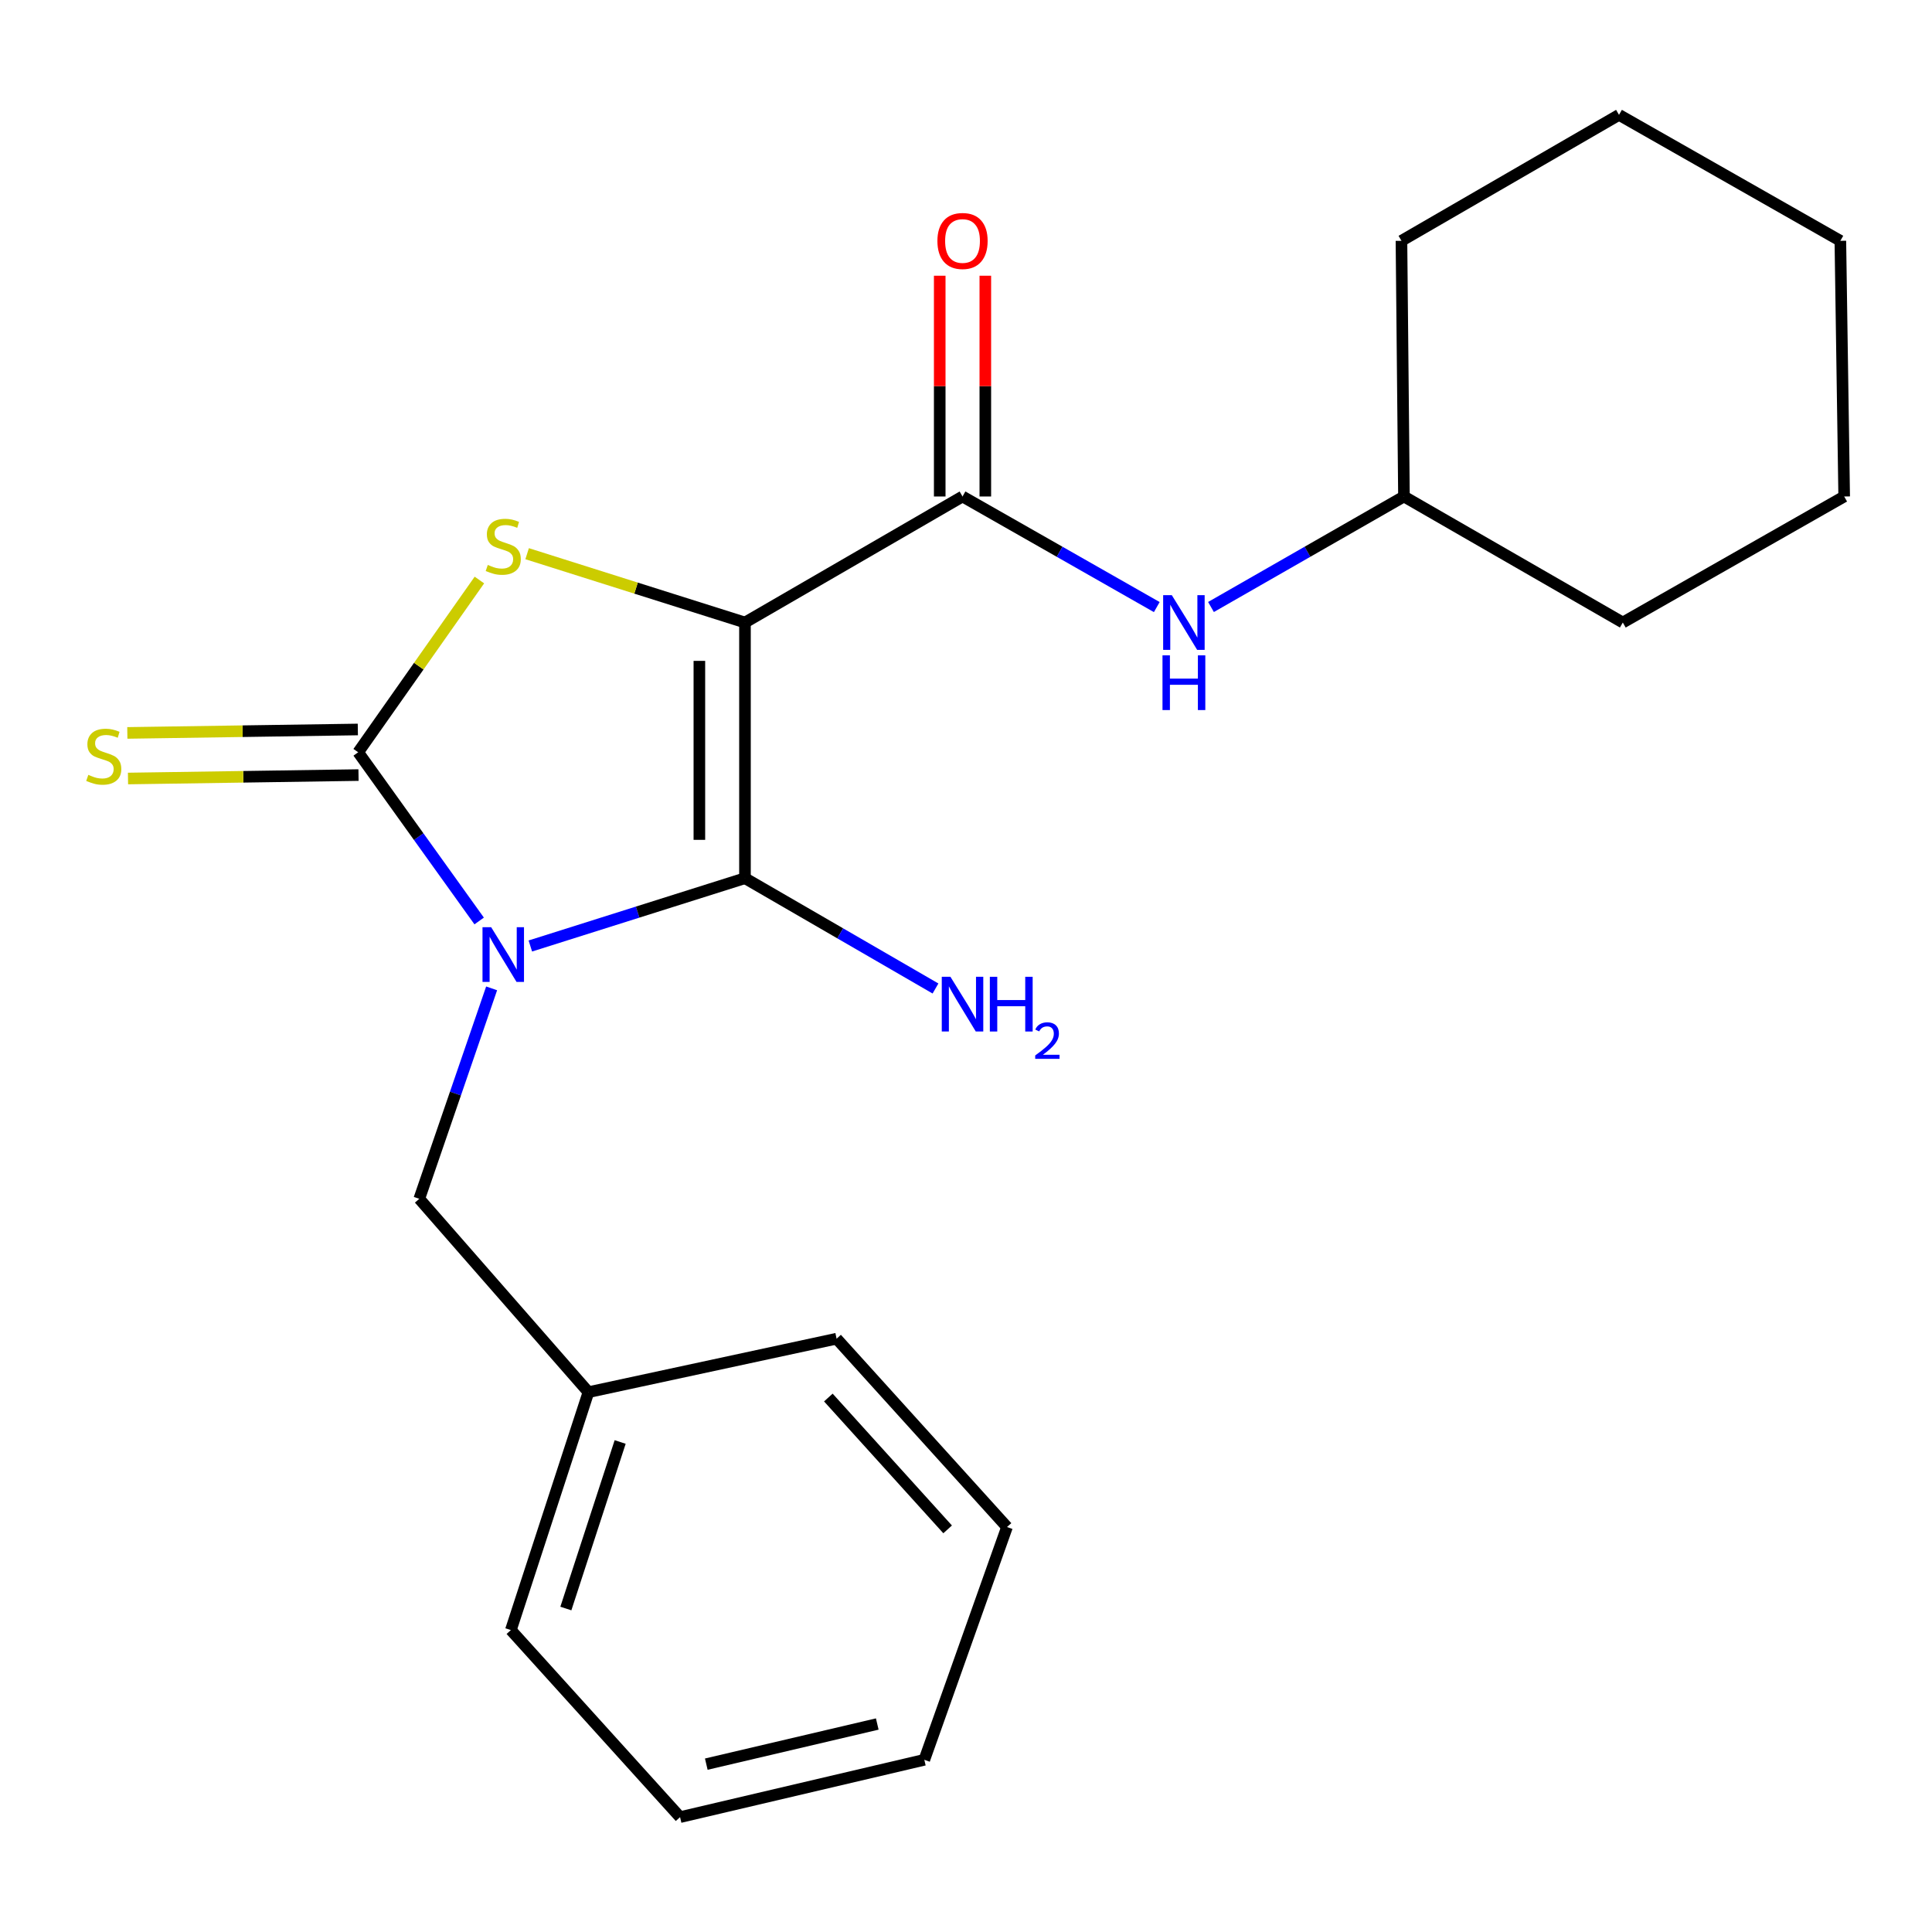 <?xml version='1.0' encoding='iso-8859-1'?>
<svg version='1.1' baseProfile='full'
              xmlns='http://www.w3.org/2000/svg'
                      xmlns:rdkit='http://www.rdkit.org/xml'
                      xmlns:xlink='http://www.w3.org/1999/xlink'
                  xml:space='preserve'
width='1000px' height='1000px' viewBox='0 0 1000 1000'>
<!-- END OF HEADER -->
<rect style='opacity:1.0;fill:#FFFFFF;stroke:none' width='1000' height='1000' x='0' y='0'> </rect>
<path class='bond-1' d='M 274.503,489.645 L 330.049,472.1' style='fill:none;fill-rule:evenodd;stroke:#0000FF;stroke-width:6px;stroke-linecap:butt;stroke-linejoin:miter;stroke-opacity:1' />
<path class='bond-1' d='M 330.049,472.1 L 385.596,454.554' style='fill:none;fill-rule:evenodd;stroke:#000000;stroke-width:6px;stroke-linecap:butt;stroke-linejoin:miter;stroke-opacity:1' />
<path class='bond-2' d='M 248.016,476.692 L 216.704,433.034' style='fill:none;fill-rule:evenodd;stroke:#0000FF;stroke-width:6px;stroke-linecap:butt;stroke-linejoin:miter;stroke-opacity:1' />
<path class='bond-2' d='M 216.704,433.034 L 185.391,389.375' style='fill:none;fill-rule:evenodd;stroke:#000000;stroke-width:6px;stroke-linecap:butt;stroke-linejoin:miter;stroke-opacity:1' />
<path class='bond-6' d='M 254.465,511.576 L 235.741,566.037' style='fill:none;fill-rule:evenodd;stroke:#0000FF;stroke-width:6px;stroke-linecap:butt;stroke-linejoin:miter;stroke-opacity:1' />
<path class='bond-6' d='M 235.741,566.037 L 217.017,620.498' style='fill:none;fill-rule:evenodd;stroke:#000000;stroke-width:6px;stroke-linecap:butt;stroke-linejoin:miter;stroke-opacity:1' />
<path class='bond-0' d='M 385.596,322.216 L 385.596,454.554' style='fill:none;fill-rule:evenodd;stroke:#000000;stroke-width:6px;stroke-linecap:butt;stroke-linejoin:miter;stroke-opacity:1' />
<path class='bond-0' d='M 361.994,342.067 L 361.994,434.704' style='fill:none;fill-rule:evenodd;stroke:#000000;stroke-width:6px;stroke-linecap:butt;stroke-linejoin:miter;stroke-opacity:1' />
<path class='bond-4' d='M 385.596,322.216 L 498.2,256.985' style='fill:none;fill-rule:evenodd;stroke:#000000;stroke-width:6px;stroke-linecap:butt;stroke-linejoin:miter;stroke-opacity:1' />
<path class='bond-22' d='M 385.596,322.216 L 329.219,304.403' style='fill:none;fill-rule:evenodd;stroke:#000000;stroke-width:6px;stroke-linecap:butt;stroke-linejoin:miter;stroke-opacity:1' />
<path class='bond-22' d='M 329.219,304.403 L 272.843,286.59' style='fill:none;fill-rule:evenodd;stroke:#CCCC00;stroke-width:6px;stroke-linecap:butt;stroke-linejoin:miter;stroke-opacity:1' />
<path class='bond-9' d='M 385.596,454.554 L 434.902,483.1' style='fill:none;fill-rule:evenodd;stroke:#000000;stroke-width:6px;stroke-linecap:butt;stroke-linejoin:miter;stroke-opacity:1' />
<path class='bond-9' d='M 434.902,483.1 L 484.208,511.645' style='fill:none;fill-rule:evenodd;stroke:#0000FF;stroke-width:6px;stroke-linecap:butt;stroke-linejoin:miter;stroke-opacity:1' />
<path class='bond-3' d='M 185.391,389.375 L 216.766,344.797' style='fill:none;fill-rule:evenodd;stroke:#000000;stroke-width:6px;stroke-linecap:butt;stroke-linejoin:miter;stroke-opacity:1' />
<path class='bond-3' d='M 216.766,344.797 L 248.141,300.219' style='fill:none;fill-rule:evenodd;stroke:#CCCC00;stroke-width:6px;stroke-linecap:butt;stroke-linejoin:miter;stroke-opacity:1' />
<path class='bond-7' d='M 185.215,377.576 L 125.56,378.467' style='fill:none;fill-rule:evenodd;stroke:#000000;stroke-width:6px;stroke-linecap:butt;stroke-linejoin:miter;stroke-opacity:1' />
<path class='bond-7' d='M 125.56,378.467 L 65.905,379.358' style='fill:none;fill-rule:evenodd;stroke:#CCCC00;stroke-width:6px;stroke-linecap:butt;stroke-linejoin:miter;stroke-opacity:1' />
<path class='bond-7' d='M 185.567,401.175 L 125.912,402.066' style='fill:none;fill-rule:evenodd;stroke:#000000;stroke-width:6px;stroke-linecap:butt;stroke-linejoin:miter;stroke-opacity:1' />
<path class='bond-7' d='M 125.912,402.066 L 66.257,402.957' style='fill:none;fill-rule:evenodd;stroke:#CCCC00;stroke-width:6px;stroke-linecap:butt;stroke-linejoin:miter;stroke-opacity:1' />
<path class='bond-5' d='M 498.2,256.985 L 548.474,285.605' style='fill:none;fill-rule:evenodd;stroke:#000000;stroke-width:6px;stroke-linecap:butt;stroke-linejoin:miter;stroke-opacity:1' />
<path class='bond-5' d='M 548.474,285.605 L 598.749,314.226' style='fill:none;fill-rule:evenodd;stroke:#0000FF;stroke-width:6px;stroke-linecap:butt;stroke-linejoin:miter;stroke-opacity:1' />
<path class='bond-8' d='M 510.001,256.985 L 510.001,199.85' style='fill:none;fill-rule:evenodd;stroke:#000000;stroke-width:6px;stroke-linecap:butt;stroke-linejoin:miter;stroke-opacity:1' />
<path class='bond-8' d='M 510.001,199.85 L 510.001,142.715' style='fill:none;fill-rule:evenodd;stroke:#FF0000;stroke-width:6px;stroke-linecap:butt;stroke-linejoin:miter;stroke-opacity:1' />
<path class='bond-8' d='M 486.4,256.985 L 486.4,199.85' style='fill:none;fill-rule:evenodd;stroke:#000000;stroke-width:6px;stroke-linecap:butt;stroke-linejoin:miter;stroke-opacity:1' />
<path class='bond-8' d='M 486.4,199.85 L 486.4,142.715' style='fill:none;fill-rule:evenodd;stroke:#FF0000;stroke-width:6px;stroke-linecap:butt;stroke-linejoin:miter;stroke-opacity:1' />
<path class='bond-11' d='M 626.806,314.186 L 676.747,285.586' style='fill:none;fill-rule:evenodd;stroke:#0000FF;stroke-width:6px;stroke-linecap:butt;stroke-linejoin:miter;stroke-opacity:1' />
<path class='bond-11' d='M 676.747,285.586 L 726.688,256.985' style='fill:none;fill-rule:evenodd;stroke:#000000;stroke-width:6px;stroke-linecap:butt;stroke-linejoin:miter;stroke-opacity:1' />
<path class='bond-10' d='M 217.017,620.498 L 304.578,720.581' style='fill:none;fill-rule:evenodd;stroke:#000000;stroke-width:6px;stroke-linecap:butt;stroke-linejoin:miter;stroke-opacity:1' />
<path class='bond-12' d='M 304.578,720.581 L 264.429,843.727' style='fill:none;fill-rule:evenodd;stroke:#000000;stroke-width:6px;stroke-linecap:butt;stroke-linejoin:miter;stroke-opacity:1' />
<path class='bond-12' d='M 320.994,746.368 L 292.89,832.571' style='fill:none;fill-rule:evenodd;stroke:#000000;stroke-width:6px;stroke-linecap:butt;stroke-linejoin:miter;stroke-opacity:1' />
<path class='bond-13' d='M 304.578,720.581 L 433.021,692.902' style='fill:none;fill-rule:evenodd;stroke:#000000;stroke-width:6px;stroke-linecap:butt;stroke-linejoin:miter;stroke-opacity:1' />
<path class='bond-14' d='M 726.688,256.985 L 725.39,124.647' style='fill:none;fill-rule:evenodd;stroke:#000000;stroke-width:6px;stroke-linecap:butt;stroke-linejoin:miter;stroke-opacity:1' />
<path class='bond-15' d='M 726.688,256.985 L 839.961,322.216' style='fill:none;fill-rule:evenodd;stroke:#000000;stroke-width:6px;stroke-linecap:butt;stroke-linejoin:miter;stroke-opacity:1' />
<path class='bond-16' d='M 264.429,843.727 L 352.003,940.545' style='fill:none;fill-rule:evenodd;stroke:#000000;stroke-width:6px;stroke-linecap:butt;stroke-linejoin:miter;stroke-opacity:1' />
<path class='bond-17' d='M 433.021,692.902 L 521.225,790.388' style='fill:none;fill-rule:evenodd;stroke:#000000;stroke-width:6px;stroke-linecap:butt;stroke-linejoin:miter;stroke-opacity:1' />
<path class='bond-17' d='M 428.751,723.359 L 490.493,791.6' style='fill:none;fill-rule:evenodd;stroke:#000000;stroke-width:6px;stroke-linecap:butt;stroke-linejoin:miter;stroke-opacity:1' />
<path class='bond-19' d='M 725.39,124.647 L 837.994,59.455' style='fill:none;fill-rule:evenodd;stroke:#000000;stroke-width:6px;stroke-linecap:butt;stroke-linejoin:miter;stroke-opacity:1' />
<path class='bond-18' d='M 839.961,322.216 L 954.545,256.985' style='fill:none;fill-rule:evenodd;stroke:#000000;stroke-width:6px;stroke-linecap:butt;stroke-linejoin:miter;stroke-opacity:1' />
<path class='bond-23' d='M 352.003,940.545 L 478.428,910.873' style='fill:none;fill-rule:evenodd;stroke:#000000;stroke-width:6px;stroke-linecap:butt;stroke-linejoin:miter;stroke-opacity:1' />
<path class='bond-23' d='M 365.574,913.117 L 454.071,892.347' style='fill:none;fill-rule:evenodd;stroke:#000000;stroke-width:6px;stroke-linecap:butt;stroke-linejoin:miter;stroke-opacity:1' />
<path class='bond-20' d='M 521.225,790.388 L 478.428,910.873' style='fill:none;fill-rule:evenodd;stroke:#000000;stroke-width:6px;stroke-linecap:butt;stroke-linejoin:miter;stroke-opacity:1' />
<path class='bond-21' d='M 954.545,256.985 L 952.566,124.647' style='fill:none;fill-rule:evenodd;stroke:#000000;stroke-width:6px;stroke-linecap:butt;stroke-linejoin:miter;stroke-opacity:1' />
<path class='bond-24' d='M 837.994,59.455 L 952.566,124.647' style='fill:none;fill-rule:evenodd;stroke:#000000;stroke-width:6px;stroke-linecap:butt;stroke-linejoin:miter;stroke-opacity:1' />
<path  class='atom-0' d='M 254.222 479.913
L 263.502 494.913
Q 264.422 496.393, 265.902 499.073
Q 267.382 501.753, 267.462 501.913
L 267.462 479.913
L 271.222 479.913
L 271.222 508.233
L 267.342 508.233
L 257.382 491.833
Q 256.222 489.913, 254.982 487.713
Q 253.782 485.513, 253.422 484.833
L 253.422 508.233
L 249.742 508.233
L 249.742 479.913
L 254.222 479.913
' fill='#0000FF'/>
<path  class='atom-4' d='M 252.482 292.404
Q 252.802 292.524, 254.122 293.084
Q 255.442 293.644, 256.882 294.004
Q 258.362 294.324, 259.802 294.324
Q 262.482 294.324, 264.042 293.044
Q 265.602 291.724, 265.602 289.444
Q 265.602 287.884, 264.802 286.924
Q 264.042 285.964, 262.842 285.444
Q 261.642 284.924, 259.642 284.324
Q 257.122 283.564, 255.602 282.844
Q 254.122 282.124, 253.042 280.604
Q 252.002 279.084, 252.002 276.524
Q 252.002 272.964, 254.402 270.764
Q 256.842 268.564, 261.642 268.564
Q 264.922 268.564, 268.642 270.124
L 267.722 273.204
Q 264.322 271.804, 261.762 271.804
Q 259.002 271.804, 257.482 272.964
Q 255.962 274.084, 256.002 276.044
Q 256.002 277.564, 256.762 278.484
Q 257.562 279.404, 258.682 279.924
Q 259.842 280.444, 261.762 281.044
Q 264.322 281.844, 265.842 282.644
Q 267.362 283.444, 268.442 285.084
Q 269.562 286.684, 269.562 289.444
Q 269.562 293.364, 266.922 295.484
Q 264.322 297.564, 259.962 297.564
Q 257.442 297.564, 255.522 297.004
Q 253.642 296.484, 251.402 295.564
L 252.482 292.404
' fill='#CCCC00'/>
<path  class='atom-6' d='M 606.525 308.056
L 615.805 323.056
Q 616.725 324.536, 618.205 327.216
Q 619.685 329.896, 619.765 330.056
L 619.765 308.056
L 623.525 308.056
L 623.525 336.376
L 619.645 336.376
L 609.685 319.976
Q 608.525 318.056, 607.285 315.856
Q 606.085 313.656, 605.725 312.976
L 605.725 336.376
L 602.045 336.376
L 602.045 308.056
L 606.525 308.056
' fill='#0000FF'/>
<path  class='atom-6' d='M 601.705 339.208
L 605.545 339.208
L 605.545 351.248
L 620.025 351.248
L 620.025 339.208
L 623.865 339.208
L 623.865 367.528
L 620.025 367.528
L 620.025 354.448
L 605.545 354.448
L 605.545 367.528
L 601.705 367.528
L 601.705 339.208
' fill='#0000FF'/>
<path  class='atom-8' d='M 45.708 401.062
Q 46.028 401.182, 47.348 401.742
Q 48.668 402.302, 50.108 402.662
Q 51.588 402.982, 53.028 402.982
Q 55.708 402.982, 57.268 401.702
Q 58.828 400.382, 58.828 398.102
Q 58.828 396.542, 58.028 395.582
Q 57.268 394.622, 56.068 394.102
Q 54.868 393.582, 52.868 392.982
Q 50.348 392.222, 48.828 391.502
Q 47.348 390.782, 46.268 389.262
Q 45.228 387.742, 45.228 385.182
Q 45.228 381.622, 47.628 379.422
Q 50.068 377.222, 54.868 377.222
Q 58.148 377.222, 61.868 378.782
L 60.948 381.862
Q 57.548 380.462, 54.988 380.462
Q 52.228 380.462, 50.708 381.622
Q 49.188 382.742, 49.228 384.702
Q 49.228 386.222, 49.988 387.142
Q 50.788 388.062, 51.908 388.582
Q 53.068 389.102, 54.988 389.702
Q 57.548 390.502, 59.068 391.302
Q 60.588 392.102, 61.668 393.742
Q 62.788 395.342, 62.788 398.102
Q 62.788 402.022, 60.148 404.142
Q 57.548 406.222, 53.188 406.222
Q 50.668 406.222, 48.748 405.662
Q 46.868 405.142, 44.628 404.222
L 45.708 401.062
' fill='#CCCC00'/>
<path  class='atom-9' d='M 485.2 124.727
Q 485.2 117.927, 488.56 114.127
Q 491.92 110.327, 498.2 110.327
Q 504.48 110.327, 507.84 114.127
Q 511.2 117.927, 511.2 124.727
Q 511.2 131.607, 507.8 135.527
Q 504.4 139.407, 498.2 139.407
Q 491.96 139.407, 488.56 135.527
Q 485.2 131.647, 485.2 124.727
M 498.2 136.207
Q 502.52 136.207, 504.84 133.327
Q 507.2 130.407, 507.2 124.727
Q 507.2 119.167, 504.84 116.367
Q 502.52 113.527, 498.2 113.527
Q 493.88 113.527, 491.52 116.327
Q 489.2 119.127, 489.2 124.727
Q 489.2 130.447, 491.52 133.327
Q 493.88 136.207, 498.2 136.207
' fill='#FF0000'/>
<path  class='atom-10' d='M 491.94 505.586
L 501.22 520.586
Q 502.14 522.066, 503.62 524.746
Q 505.1 527.426, 505.18 527.586
L 505.18 505.586
L 508.94 505.586
L 508.94 533.906
L 505.06 533.906
L 495.1 517.506
Q 493.94 515.586, 492.7 513.386
Q 491.5 511.186, 491.14 510.506
L 491.14 533.906
L 487.46 533.906
L 487.46 505.586
L 491.94 505.586
' fill='#0000FF'/>
<path  class='atom-10' d='M 512.34 505.586
L 516.18 505.586
L 516.18 517.626
L 530.66 517.626
L 530.66 505.586
L 534.5 505.586
L 534.5 533.906
L 530.66 533.906
L 530.66 520.826
L 516.18 520.826
L 516.18 533.906
L 512.34 533.906
L 512.34 505.586
' fill='#0000FF'/>
<path  class='atom-10' d='M 535.873 532.913
Q 536.56 531.144, 538.196 530.167
Q 539.833 529.164, 542.104 529.164
Q 544.928 529.164, 546.512 530.695
Q 548.096 532.226, 548.096 534.946
Q 548.096 537.718, 546.037 540.305
Q 544.004 542.892, 539.78 545.954
L 548.413 545.954
L 548.413 548.066
L 535.82 548.066
L 535.82 546.298
Q 539.305 543.816, 541.364 541.968
Q 543.45 540.12, 544.453 538.457
Q 545.456 536.794, 545.456 535.078
Q 545.456 533.282, 544.559 532.279
Q 543.661 531.276, 542.104 531.276
Q 540.599 531.276, 539.596 531.883
Q 538.592 532.49, 537.88 533.837
L 535.873 532.913
' fill='#0000FF'/>
</svg>
